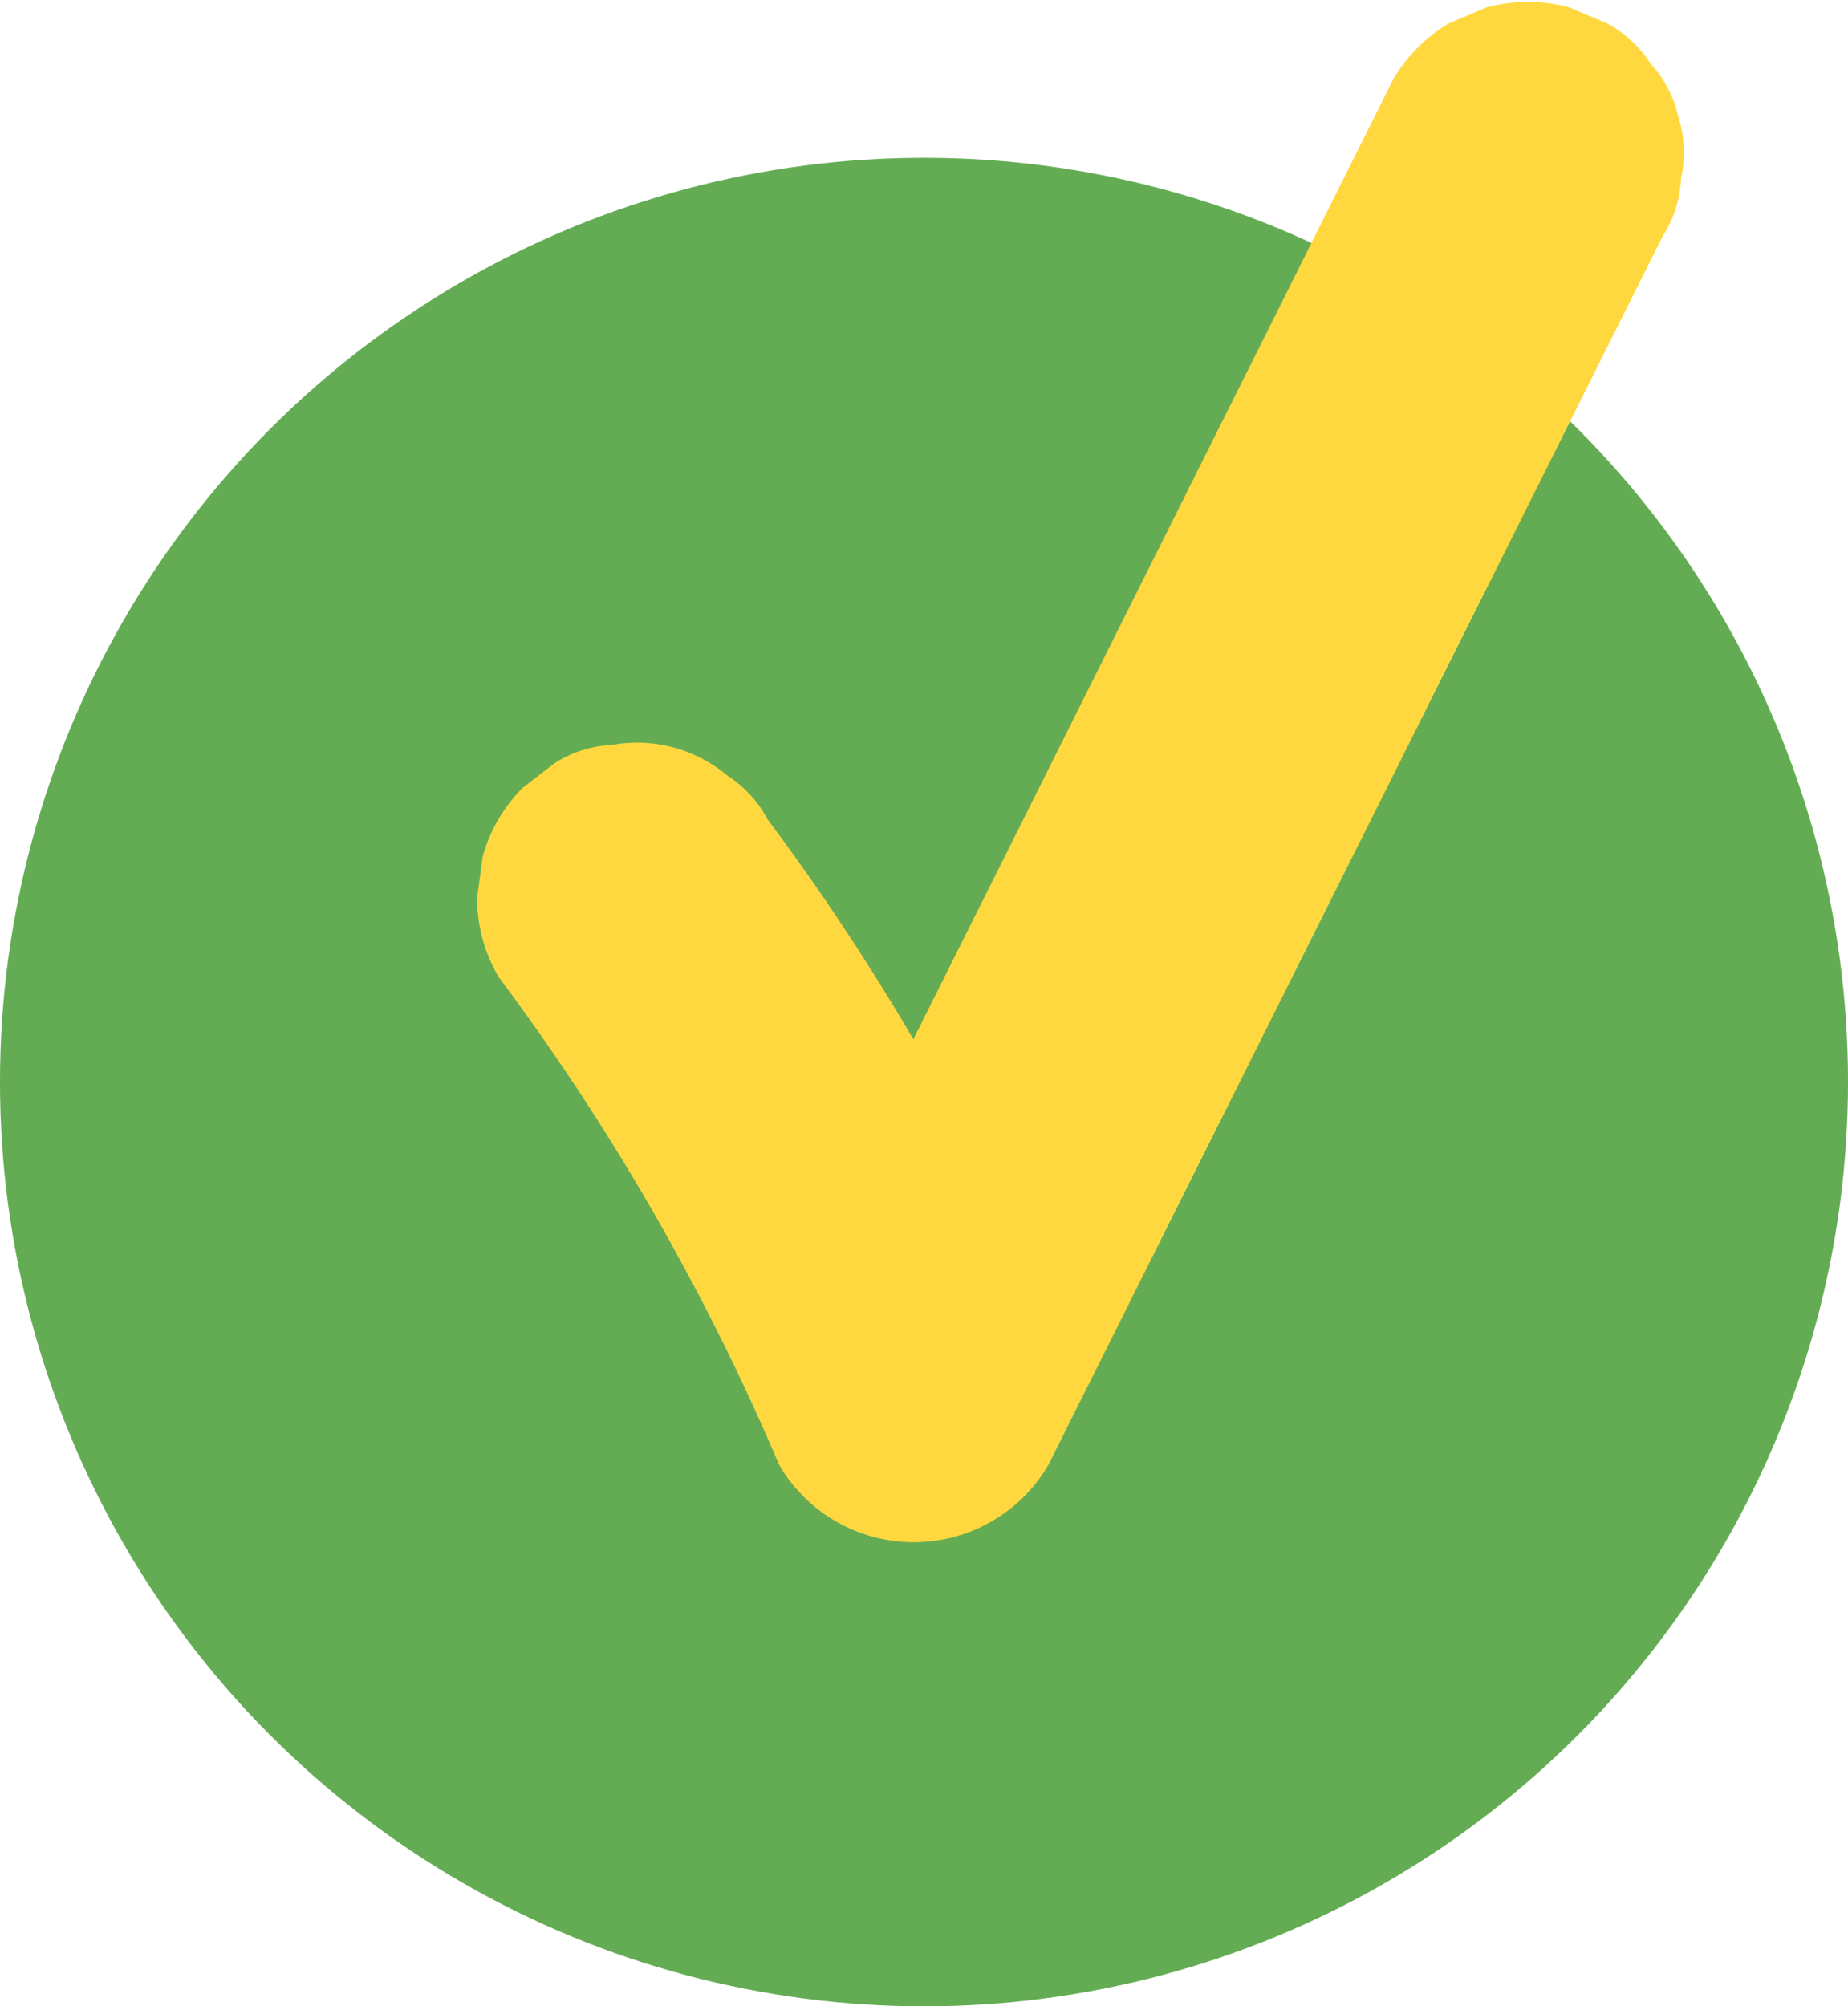 <?xml version="1.0" encoding="UTF-8" standalone="no"?><svg xmlns="http://www.w3.org/2000/svg" xmlns:xlink="http://www.w3.org/1999/xlink" data-name="Шар 1" fill="#000000" height="1412.3" preserveAspectRatio="xMidYMid meet" version="1" viewBox="499.4 443.2 1301.2 1412.3" width="1301.2" zoomAndPan="magnify"><g id="change1_1"><circle cx="1150" cy="1204.87" fill="#64ac54" r="650.61"/></g><g id="change2_1"><path d="M1681.05,525.08a82.6,82.6,0,0,0-19.64-37.32,83,83,0,0,0-30.79-28.26l-26.21-11.06a110.42,110.42,0,0,0-58.34,0l-26.21,11.06a110.28,110.28,0,0,0-39.37,39.37q-42.29,84.55-84.56,169.12l-84.18,168.34q-42.29,84.55-84.56,169.12L1143,1173.79c-.16.34-.33.67-.49,1q-24.72-42.22-51.89-83-24.42-36.6-50.78-71.84a82.85,82.85,0,0,0-28.26-30.79,98.56,98.56,0,0,0-81.07-21.6,81.6,81.6,0,0,0-40.8,13l-22.21,17.16a109.58,109.58,0,0,0-28.22,48.42q-2,14.58-3.92,29.17a109.3,109.3,0,0,0,15,55.39,1661.08,1661.08,0,0,1,161.13,263.74q19.33,39.51,36.55,80a109.75,109.75,0,0,0,189.5,0q42.29-84.55,84.56-169.12l84.18-168.34L1490.83,968q42.09-84.18,84.17-168.35l84.57-169.11L1670,609.64a81.66,81.66,0,0,0,13-40.8A83,83,0,0,0,1681.05,525.08Z" fill="#ffd83f"/></g></svg>